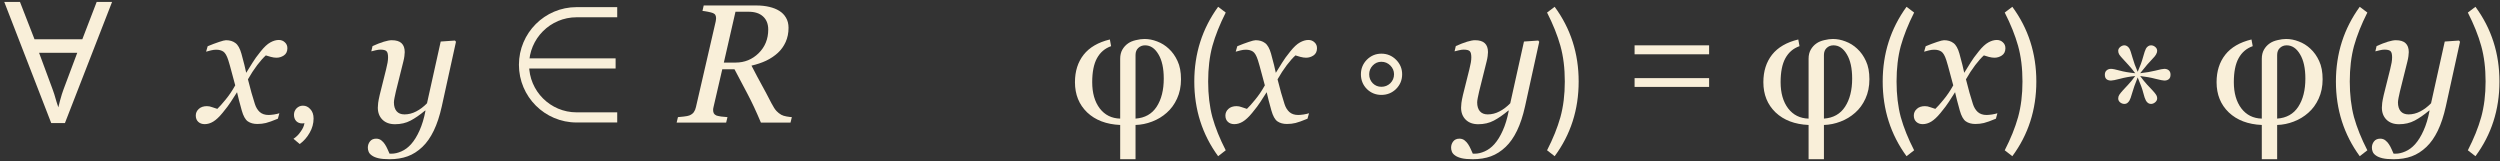 <?xml version="1.0" encoding="UTF-8"?> <svg xmlns="http://www.w3.org/2000/svg" width="573" height="37" viewBox="0 0 573 37" fill="none"><rect x="0" y="0" width="573" height="37" fill="#333333" stroke="none"/> <path d="M4.576 0.436L7.908 8.996H18.87L22.163 0.436H25.688L14.88 28.209H11.742L0.974 0.436H4.576ZM12.052 20.462C12.13 20.669 12.259 21.043 12.44 21.585C12.621 22.128 12.788 22.696 12.943 23.29C13.124 23.858 13.266 24.297 13.37 24.607C13.499 24.09 13.628 23.574 13.757 23.058C13.912 22.515 14.054 22.024 14.183 21.585C14.338 21.146 14.467 20.772 14.57 20.462L17.708 12.095H8.954L12.052 20.462Z" fill="#F9EFD9"></path> <path d="M65.868 11.089C65.855 11.821 65.584 12.363 65.054 12.716C64.537 13.056 63.97 13.227 63.352 13.227C62.974 13.227 62.545 13.164 62.066 13.037C61.587 12.899 61.208 12.785 60.931 12.697C60.364 13.201 59.702 13.945 58.945 14.929C58.201 15.912 57.495 16.997 56.827 18.182C57.129 19.38 57.4 20.408 57.64 21.265C57.879 22.11 58.138 22.961 58.415 23.819C58.655 24.588 59.027 25.206 59.531 25.672C60.048 26.126 60.723 26.353 61.555 26.353C61.858 26.353 62.274 26.315 62.803 26.24C63.333 26.151 63.743 26.057 64.033 25.956L63.692 27.204C62.482 27.709 61.568 28.037 60.95 28.188C60.345 28.339 59.689 28.415 58.983 28.415C58.1 28.415 57.369 28.213 56.789 27.809C56.221 27.406 55.761 26.574 55.408 25.313C55.156 24.392 54.948 23.623 54.784 23.005C54.633 22.375 54.481 21.751 54.33 21.133C53.75 22.003 53.271 22.747 52.892 23.365C52.514 23.97 51.884 24.808 51.001 25.88C50.232 26.813 49.526 27.475 48.883 27.866C48.239 28.257 47.584 28.453 46.916 28.453C46.323 28.453 45.837 28.282 45.459 27.942C45.068 27.589 44.873 27.103 44.873 26.485C44.873 25.893 45.1 25.389 45.554 24.972C46.008 24.544 46.632 24.329 47.426 24.329C47.83 24.329 48.221 24.405 48.599 24.556C48.99 24.695 49.393 24.827 49.809 24.953C50.288 24.5 50.919 23.793 51.701 22.835C52.495 21.877 53.233 20.786 53.914 19.563C53.674 18.668 53.409 17.684 53.119 16.612C52.842 15.54 52.577 14.601 52.325 13.794C51.997 12.773 51.619 12.117 51.19 11.827C50.761 11.537 50.213 11.392 49.545 11.392C49.179 11.392 48.788 11.442 48.372 11.543C47.968 11.644 47.59 11.745 47.237 11.846L47.596 10.598C48.567 10.194 49.437 9.866 50.207 9.614C50.988 9.349 51.518 9.217 51.795 9.217C52.665 9.217 53.384 9.431 53.952 9.86C54.532 10.276 54.992 11.089 55.332 12.3C55.723 13.7 55.95 14.557 56.013 14.872C56.089 15.175 56.228 15.78 56.429 16.688C57.035 15.755 57.526 14.967 57.905 14.324C58.283 13.681 58.901 12.829 59.758 11.77C60.553 10.774 61.284 10.093 61.952 9.728C62.633 9.349 63.283 9.16 63.9 9.16C64.455 9.16 64.922 9.343 65.3 9.709C65.691 10.062 65.88 10.522 65.868 11.089Z" fill="#F9EFD9"></path> <path d="M71.872 27.163C71.872 28.3 71.575 29.384 70.981 30.417C70.387 31.476 69.625 32.341 68.695 33.013L67.262 31.812C67.908 31.399 68.463 30.843 68.928 30.146C69.418 29.475 69.703 28.829 69.78 28.209C69.677 28.261 69.496 28.287 69.238 28.287C68.695 28.287 68.243 28.106 67.882 27.745C67.546 27.357 67.378 26.88 67.378 26.311C67.378 25.743 67.572 25.253 67.959 24.839C68.373 24.426 68.863 24.22 69.431 24.22C70.103 24.22 70.671 24.491 71.136 25.033C71.626 25.549 71.872 26.26 71.872 27.163Z" fill="#F9EFD9"></path> <path d="M97.53 25.351H97.416C96.256 26.322 95.153 27.084 94.106 27.639C93.06 28.194 91.868 28.471 90.532 28.471C89.321 28.471 88.363 28.125 87.657 27.431C86.951 26.725 86.597 25.805 86.597 24.67C86.597 24.367 86.623 24.008 86.673 23.592C86.724 23.175 86.843 22.558 87.032 21.738L88.508 15.837C88.647 15.269 88.754 14.778 88.829 14.361C88.905 13.933 88.943 13.523 88.943 13.132C88.943 12.426 88.823 11.959 88.583 11.732C88.356 11.493 87.884 11.373 87.165 11.373C86.888 11.373 86.534 11.424 86.106 11.524C85.677 11.625 85.343 11.707 85.103 11.77L85.387 10.56C86.371 10.118 87.234 9.784 87.978 9.557C88.735 9.33 89.34 9.217 89.794 9.217C90.803 9.217 91.547 9.444 92.026 9.898C92.518 10.352 92.763 11.033 92.763 11.941C92.763 12.168 92.738 12.476 92.688 12.867C92.637 13.258 92.562 13.649 92.461 14.04L90.74 20.944C90.614 21.473 90.506 21.971 90.418 22.438C90.33 22.892 90.286 23.239 90.286 23.478C90.286 24.323 90.487 24.991 90.891 25.483C91.307 25.975 91.912 26.221 92.707 26.221C93.627 26.221 94.522 25.994 95.392 25.54C96.275 25.086 97.101 24.462 97.87 23.667L101.01 9.52L104.282 9.293L104.509 9.576L101.256 24.386C100.777 26.555 100.165 28.409 99.421 29.947C98.677 31.485 97.807 32.727 96.811 33.673C95.764 34.669 94.636 35.388 93.425 35.829C92.215 36.27 90.834 36.491 89.283 36.491C88.212 36.491 87.36 36.416 86.73 36.264C86.099 36.113 85.601 35.905 85.236 35.64C84.87 35.388 84.624 35.104 84.498 34.789C84.372 34.474 84.309 34.158 84.309 33.843C84.309 33.301 84.473 32.822 84.801 32.406C85.128 31.989 85.601 31.782 86.219 31.782C86.686 31.782 87.083 31.914 87.411 32.179C87.739 32.444 88.003 32.733 88.205 33.049C88.432 33.389 88.64 33.774 88.829 34.203C89.019 34.631 89.17 34.972 89.283 35.224H89.737C90.456 35.224 91.213 35.047 92.007 34.694C92.814 34.341 93.552 33.793 94.22 33.049C94.939 32.242 95.582 31.201 96.149 29.928C96.729 28.654 97.189 27.129 97.53 25.351Z" fill="#F9EFD9"></path> <path d="M181.49 26.845L181.187 28.093H174.397C173.325 25.546 172.31 23.371 171.352 21.568C170.406 19.752 169.404 17.854 168.345 15.875H165.545L163.54 24.537C163.515 24.638 163.49 24.758 163.465 24.897C163.452 25.035 163.446 25.136 163.446 25.199C163.446 25.489 163.496 25.742 163.597 25.956C163.711 26.17 163.906 26.34 164.183 26.467C164.36 26.542 164.732 26.624 165.299 26.712C165.879 26.788 166.359 26.832 166.737 26.845L166.434 28.093H155.086L155.388 26.845C155.704 26.82 156.151 26.776 156.731 26.712C157.311 26.649 157.727 26.567 157.98 26.467C158.433 26.29 158.78 26.038 159.02 25.71C159.259 25.37 159.423 24.979 159.512 24.537L164.032 4.942C164.057 4.816 164.076 4.69 164.089 4.564C164.114 4.425 164.127 4.293 164.127 4.167C164.127 3.902 164.076 3.669 163.975 3.467C163.874 3.265 163.685 3.108 163.408 2.994C163.143 2.893 162.759 2.792 162.254 2.691C161.75 2.591 161.334 2.528 161.006 2.502L161.29 1.254H173.357C174.441 1.254 175.431 1.361 176.326 1.576C177.222 1.79 177.972 2.086 178.577 2.465C179.245 2.868 179.769 3.398 180.147 4.053C180.538 4.709 180.733 5.484 180.733 6.38C180.733 7.565 180.513 8.649 180.071 9.633C179.63 10.604 179.031 11.436 178.274 12.13C177.48 12.848 176.578 13.447 175.57 13.927C174.561 14.393 173.451 14.765 172.241 15.042C173.224 16.947 174.025 18.453 174.643 19.563C175.261 20.673 175.986 22.041 176.818 23.667C177.247 24.487 177.631 25.08 177.972 25.445C178.312 25.798 178.672 26.082 179.05 26.296C179.365 26.473 179.775 26.605 180.279 26.694C180.784 26.782 181.187 26.832 181.49 26.845ZM176.08 6.777C176.08 5.491 175.683 4.488 174.889 3.77C174.107 3.051 173.004 2.691 171.579 2.691H168.571L165.905 14.343H168.59C170.658 14.343 172.424 13.624 173.886 12.186C175.349 10.736 176.08 8.933 176.08 6.777Z" fill="#F9EFD9"></path> <path fill-rule="evenodd" clip-rule="evenodd" d="M118.939 14.854C118.939 7.554 124.857 1.635 132.158 1.635H141.466V3.959H132.158C126.141 3.959 121.263 8.837 121.263 14.854C121.263 20.871 126.141 25.749 132.158 25.749H141.466V28.073H132.158C124.857 28.073 118.939 22.155 118.939 14.854Z" fill="#F9EFD9"></path> <path fill-rule="evenodd" clip-rule="evenodd" d="M141.098 15.703H120.095V13.378H141.098V15.703Z" fill="#F9EFD9"></path> <path d="M267.868 11.146C268.7 11.903 269.374 12.848 269.891 13.983C270.421 15.105 270.686 16.499 270.686 18.163C270.686 19.815 270.383 21.297 269.778 22.608C269.185 23.907 268.397 24.985 267.414 25.843C266.443 26.712 265.327 27.387 264.066 27.866C262.817 28.346 261.55 28.604 260.264 28.642V36.491H256.746V28.642C253.581 28.503 251.059 27.545 249.18 25.767C247.314 23.976 246.381 21.669 246.381 18.844C246.381 16.335 247.043 14.236 248.367 12.546C249.704 10.856 251.709 9.69 254.382 9.047L254.665 10.579C253.241 11.083 252.162 12.004 251.431 13.34C250.7 14.664 250.334 16.499 250.334 18.844C250.334 21.316 250.908 23.314 252.055 24.84C253.215 26.353 254.779 27.135 256.746 27.185V13.473C256.746 12.666 256.91 11.972 257.238 11.392C257.566 10.812 258.001 10.333 258.543 9.955C259.022 9.614 259.621 9.362 260.34 9.198C261.058 9.021 261.72 8.933 262.326 8.933C263.284 8.933 264.249 9.122 265.22 9.501C266.203 9.866 267.086 10.415 267.868 11.146ZM266.733 18.012C266.733 15.641 266.323 13.781 265.503 12.432C264.696 11.07 263.675 10.39 262.439 10.39C261.834 10.39 261.317 10.591 260.888 10.995C260.472 11.386 260.264 11.922 260.264 12.603V27.185C262.408 27.034 264.022 26.126 265.106 24.462C266.19 22.797 266.733 20.647 266.733 18.012Z" fill="#F9EFD9"></path> <path d="M280.938 34.446L279.195 35.802C275.554 30.818 273.733 25.111 273.733 18.68C273.733 12.276 275.554 6.569 279.195 1.559L280.938 2.876C279.569 5.588 278.549 8.144 277.878 10.546C277.232 12.947 276.909 15.659 276.909 18.68C276.909 21.702 277.232 24.426 277.878 26.854C278.549 29.255 279.569 31.786 280.938 34.446Z" fill="#F9EFD9"></path> <path d="M301.856 11.089C301.844 11.821 301.573 12.363 301.043 12.716C300.526 13.056 299.959 13.227 299.341 13.227C298.962 13.227 298.534 13.164 298.055 13.038C297.575 12.899 297.197 12.785 296.92 12.697C296.352 13.201 295.69 13.945 294.934 14.929C294.19 15.912 293.484 16.997 292.815 18.182C293.118 19.38 293.389 20.408 293.629 21.265C293.868 22.11 294.127 22.961 294.404 23.819C294.644 24.588 295.016 25.206 295.52 25.672C296.037 26.126 296.712 26.353 297.544 26.353C297.847 26.353 298.263 26.315 298.792 26.24C299.322 26.151 299.732 26.057 300.022 25.956L299.681 27.204C298.471 27.709 297.556 28.037 296.939 28.188C296.333 28.339 295.678 28.415 294.972 28.415C294.089 28.415 293.358 28.213 292.778 27.81C292.21 27.406 291.75 26.574 291.397 25.313C291.145 24.392 290.937 23.623 290.773 23.005C290.621 22.375 290.47 21.751 290.319 21.133C289.739 22.003 289.259 22.747 288.881 23.365C288.503 23.97 287.872 24.808 286.99 25.88C286.221 26.813 285.514 27.475 284.871 27.866C284.228 28.257 283.573 28.453 282.904 28.453C282.312 28.453 281.826 28.282 281.448 27.942C281.057 27.589 280.862 27.103 280.862 26.486C280.862 25.893 281.089 25.389 281.542 24.972C281.996 24.544 282.621 24.329 283.415 24.329C283.818 24.329 284.209 24.405 284.588 24.556C284.979 24.695 285.382 24.827 285.798 24.953C286.277 24.5 286.908 23.794 287.69 22.835C288.484 21.877 289.222 20.786 289.903 19.563C289.663 18.668 289.398 17.684 289.108 16.612C288.831 15.541 288.566 14.601 288.314 13.794C287.986 12.773 287.608 12.117 287.179 11.827C286.75 11.537 286.202 11.392 285.533 11.392C285.168 11.392 284.777 11.443 284.361 11.543C283.957 11.644 283.579 11.745 283.226 11.846L283.585 10.598C284.556 10.194 285.426 9.866 286.195 9.614C286.977 9.349 287.507 9.217 287.784 9.217C288.654 9.217 289.373 9.431 289.94 9.86C290.52 10.276 290.981 11.089 291.321 12.3C291.712 13.7 291.939 14.557 292.002 14.872C292.078 15.175 292.216 15.78 292.418 16.688C293.023 15.755 293.515 14.967 293.893 14.324C294.272 13.681 294.89 12.829 295.747 11.77C296.541 10.774 297.273 10.093 297.941 9.728C298.622 9.349 299.271 9.16 299.889 9.16C300.444 9.16 300.911 9.343 301.289 9.709C301.68 10.062 301.869 10.522 301.856 11.089Z" fill="#F9EFD9"></path> <path d="M321.372 17.026C321.372 18.343 320.907 19.466 319.978 20.396C319.048 21.3 317.925 21.752 316.608 21.752C315.317 21.752 314.206 21.3 313.276 20.396C312.373 19.466 311.921 18.343 311.921 17.026C311.921 15.735 312.373 14.624 313.276 13.694C314.206 12.765 315.317 12.3 316.608 12.3C317.925 12.3 319.048 12.765 319.978 13.694C320.907 14.624 321.372 15.735 321.372 17.026ZM319.513 17.026C319.513 16.251 319.229 15.58 318.661 15.011C318.093 14.443 317.408 14.159 316.608 14.159C315.833 14.159 315.174 14.443 314.632 15.011C314.09 15.58 313.819 16.251 313.819 17.026C313.819 17.826 314.09 18.511 314.632 19.079C315.174 19.621 315.833 19.892 316.608 19.892C317.408 19.892 318.093 19.621 318.661 19.079C319.229 18.511 319.513 17.826 319.513 17.026Z" fill="#F9EFD9"></path> <path d="M345.813 25.351H345.699C344.539 26.322 343.436 27.084 342.389 27.639C341.343 28.194 340.151 28.472 338.815 28.472C337.604 28.472 336.646 28.125 335.94 27.431C335.234 26.725 334.88 25.805 334.88 24.67C334.88 24.367 334.906 24.008 334.956 23.592C335.007 23.176 335.126 22.558 335.315 21.738L336.791 15.837C336.929 15.27 337.037 14.778 337.112 14.362C337.188 13.933 337.226 13.523 337.226 13.132C337.226 12.426 337.106 11.96 336.866 11.732C336.639 11.493 336.167 11.373 335.448 11.373C335.17 11.373 334.817 11.424 334.389 11.524C333.96 11.625 333.626 11.707 333.386 11.77L333.67 10.56C334.653 10.118 335.517 9.784 336.261 9.557C337.018 9.33 337.623 9.217 338.077 9.217C339.086 9.217 339.83 9.444 340.309 9.898C340.801 10.352 341.046 11.033 341.046 11.941C341.046 12.168 341.021 12.476 340.971 12.867C340.92 13.258 340.845 13.649 340.744 14.04L339.023 20.944C338.897 21.473 338.789 21.971 338.701 22.438C338.613 22.892 338.569 23.239 338.569 23.478C338.569 24.323 338.77 24.991 339.174 25.483C339.59 25.975 340.195 26.221 340.99 26.221C341.91 26.221 342.806 25.994 343.676 25.54C344.558 25.086 345.384 24.462 346.153 23.667L349.293 9.52L352.565 9.293L352.792 9.576L349.539 24.386C349.06 26.555 348.448 28.409 347.704 29.947C346.96 31.485 346.09 32.727 345.094 33.673C344.048 34.669 342.919 35.388 341.708 35.829C340.498 36.27 339.117 36.491 337.566 36.491C336.494 36.491 335.643 36.416 335.013 36.264C334.382 36.113 333.884 35.905 333.519 35.64C333.153 35.388 332.907 35.104 332.781 34.789C332.655 34.474 332.592 34.158 332.592 33.843C332.592 33.301 332.756 32.822 333.084 32.406C333.411 31.99 333.884 31.782 334.502 31.782C334.969 31.782 335.366 31.914 335.694 32.179C336.022 32.444 336.286 32.734 336.488 33.049C336.715 33.389 336.923 33.774 337.112 34.203C337.301 34.631 337.453 34.972 337.566 35.224H338.02C338.739 35.224 339.496 35.047 340.29 34.694C341.097 34.341 341.835 33.793 342.503 33.049C343.222 32.242 343.865 31.201 344.432 29.928C345.012 28.654 345.472 27.129 345.813 25.351Z" fill="#F9EFD9"></path> <path d="M356.329 35.802L354.586 34.446C355.954 31.786 356.974 29.255 357.646 26.854C358.317 24.426 358.653 21.702 358.653 18.68C358.653 15.633 358.317 12.909 357.646 10.507C356.974 8.105 355.954 5.562 354.586 2.876L356.329 1.559C359.996 6.543 361.829 12.25 361.829 18.68C361.829 25.136 359.996 30.843 356.329 35.802Z" fill="#F9EFD9"></path> <path d="M391.728 12.444H374.645V10.391H391.728V12.444ZM391.728 19.92H374.645V17.906H391.728V19.92Z" fill="#F9EFD9"></path> <path d="M425.65 11.146C426.482 11.903 427.156 12.848 427.673 13.983C428.203 15.105 428.468 16.499 428.468 18.163C428.468 19.815 428.165 21.297 427.56 22.608C426.967 23.907 426.179 24.985 425.196 25.843C424.225 26.712 423.109 27.387 421.848 27.866C420.6 28.346 419.332 28.604 418.046 28.642V36.491H414.528V28.642C411.363 28.503 408.841 27.545 406.962 25.767C405.096 23.976 404.163 21.669 404.163 18.844C404.163 16.335 404.825 14.236 406.149 12.546C407.486 10.856 409.491 9.69 412.164 9.047L412.447 10.579C411.023 11.083 409.945 12.004 409.213 13.34C408.482 14.664 408.116 16.499 408.116 18.844C408.116 21.316 408.69 23.314 409.837 24.84C410.997 26.353 412.561 27.135 414.528 27.185V13.473C414.528 12.666 414.692 11.972 415.02 11.392C415.348 10.812 415.783 10.333 416.325 9.955C416.804 9.614 417.403 9.362 418.122 9.198C418.84 9.021 419.502 8.933 420.108 8.933C421.066 8.933 422.031 9.122 423.002 9.501C423.985 9.866 424.868 10.415 425.65 11.146ZM424.515 18.012C424.515 15.641 424.105 13.781 423.285 12.432C422.478 11.07 421.457 10.39 420.221 10.39C419.616 10.39 419.099 10.591 418.67 10.995C418.254 11.386 418.046 11.922 418.046 12.603V27.185C420.19 27.034 421.804 26.126 422.888 24.462C423.973 22.797 424.515 20.647 424.515 18.012Z" fill="#F9EFD9"></path> <path d="M438.72 34.446L436.977 35.802C433.336 30.818 431.515 25.111 431.515 18.68C431.515 12.276 433.336 6.569 436.977 1.559L438.72 2.876C437.351 5.588 436.331 8.144 435.66 10.546C435.014 12.947 434.691 15.659 434.691 18.68C434.691 21.702 435.014 24.426 435.66 26.854C436.331 29.255 437.351 31.786 438.72 34.446Z" fill="#F9EFD9"></path> <path d="M459.638 11.089C459.626 11.821 459.355 12.363 458.825 12.716C458.308 13.056 457.741 13.227 457.123 13.227C456.744 13.227 456.316 13.164 455.837 13.038C455.357 12.899 454.979 12.785 454.702 12.697C454.134 13.201 453.472 13.945 452.716 14.929C451.972 15.912 451.266 16.997 450.597 18.182C450.9 19.38 451.171 20.408 451.411 21.265C451.65 22.11 451.909 22.961 452.186 23.819C452.426 24.588 452.798 25.206 453.302 25.672C453.819 26.126 454.494 26.353 455.326 26.353C455.629 26.353 456.045 26.315 456.574 26.24C457.104 26.151 457.514 26.057 457.804 25.956L457.463 27.204C456.253 27.709 455.339 28.037 454.721 28.188C454.115 28.339 453.46 28.415 452.754 28.415C451.871 28.415 451.14 28.213 450.56 27.81C449.992 27.406 449.532 26.574 449.179 25.313C448.927 24.392 448.719 23.623 448.555 23.005C448.403 22.375 448.252 21.751 448.101 21.133C447.521 22.003 447.042 22.747 446.663 23.365C446.285 23.97 445.654 24.808 444.772 25.88C444.003 26.813 443.297 27.475 442.653 27.866C442.01 28.257 441.355 28.453 440.686 28.453C440.094 28.453 439.608 28.282 439.23 27.942C438.839 27.589 438.644 27.103 438.644 26.486C438.644 25.893 438.871 25.389 439.325 24.972C439.778 24.544 440.403 24.329 441.197 24.329C441.601 24.329 441.991 24.405 442.37 24.556C442.761 24.695 443.164 24.827 443.58 24.953C444.059 24.5 444.69 23.794 445.472 22.835C446.266 21.877 447.004 20.786 447.685 19.563C447.445 18.668 447.18 17.684 446.89 16.612C446.613 15.541 446.348 14.601 446.096 13.794C445.768 12.773 445.39 12.117 444.961 11.827C444.532 11.537 443.984 11.392 443.315 11.392C442.95 11.392 442.559 11.443 442.143 11.543C441.739 11.644 441.361 11.745 441.008 11.846L441.367 10.598C442.338 10.194 443.208 9.866 443.977 9.614C444.759 9.349 445.289 9.217 445.566 9.217C446.436 9.217 447.155 9.431 447.722 9.86C448.302 10.276 448.763 11.089 449.103 12.3C449.494 13.7 449.721 14.557 449.784 14.872C449.86 15.175 449.998 15.78 450.2 16.688C450.805 15.755 451.297 14.967 451.675 14.324C452.054 13.681 452.672 12.829 453.529 11.77C454.323 10.774 455.055 10.093 455.723 9.728C456.404 9.349 457.053 9.16 457.671 9.16C458.226 9.16 458.693 9.343 459.071 9.709C459.462 10.062 459.651 10.522 459.638 11.089Z" fill="#F9EFD9"></path> <path d="M461.227 35.802L459.484 34.446C460.852 31.786 461.872 29.255 462.544 26.854C463.215 24.426 463.551 21.702 463.551 18.68C463.551 15.633 463.215 12.909 462.544 10.507C461.872 8.105 460.852 5.562 459.484 2.876L461.227 1.559C464.894 6.543 466.727 12.25 466.727 18.68C466.727 25.136 464.894 30.843 461.227 35.802Z" fill="#F9EFD9"></path> <path d="M497.486 17.123C497.486 17.59 497.353 17.93 497.088 18.144C496.824 18.359 496.483 18.466 496.067 18.466C495.79 18.466 495.121 18.334 494.062 18.069C493.016 17.791 491.837 17.577 490.525 17.426C491.093 18.207 491.622 18.863 492.114 19.393C492.606 19.91 493.016 20.345 493.343 20.698C493.684 21.064 493.949 21.385 494.138 21.663C494.327 21.94 494.422 22.236 494.422 22.551C494.422 22.892 494.27 23.188 493.968 23.44C493.665 23.693 493.343 23.819 493.003 23.819C492.776 23.819 492.562 23.756 492.36 23.63C492.158 23.491 491.988 23.302 491.849 23.062C491.647 22.696 491.446 22.11 491.244 21.303C491.055 20.496 490.626 19.311 489.958 17.747C489.353 19.248 488.93 20.439 488.691 21.322C488.451 22.192 488.243 22.772 488.066 23.062C487.902 23.314 487.732 23.503 487.556 23.63C487.392 23.756 487.177 23.819 486.913 23.819C486.56 23.819 486.232 23.699 485.929 23.459C485.639 23.22 485.494 22.917 485.494 22.551C485.494 22.249 485.582 21.965 485.759 21.7C485.935 21.436 486.206 21.101 486.572 20.698C486.887 20.37 487.303 19.922 487.82 19.355C488.35 18.788 488.873 18.144 489.39 17.426C488.155 17.552 487.001 17.76 485.929 18.05C484.87 18.327 484.176 18.466 483.848 18.466C483.432 18.466 483.092 18.365 482.827 18.163C482.562 17.949 482.43 17.602 482.43 17.123C482.43 16.694 482.562 16.366 482.827 16.14C483.092 15.9 483.432 15.78 483.848 15.78C484.227 15.78 484.889 15.912 485.834 16.177C486.793 16.442 487.978 16.644 489.39 16.783C488.899 16.114 488.382 15.484 487.839 14.891C487.297 14.286 486.875 13.826 486.572 13.51C486.219 13.132 485.948 12.811 485.759 12.546C485.582 12.268 485.494 11.972 485.494 11.657C485.494 11.316 485.645 11.02 485.948 10.768C486.251 10.516 486.572 10.39 486.913 10.39C487.14 10.39 487.348 10.453 487.537 10.579C487.739 10.705 487.915 10.894 488.066 11.146C488.243 11.449 488.476 12.13 488.766 13.189C489.056 14.236 489.453 15.326 489.958 16.461C490.525 15.175 490.935 14.053 491.187 13.094C491.452 12.123 491.673 11.474 491.849 11.146C491.988 10.907 492.152 10.724 492.341 10.598C492.543 10.459 492.763 10.39 493.003 10.39C493.356 10.39 493.678 10.509 493.968 10.749C494.27 10.989 494.422 11.291 494.422 11.657C494.422 12.174 494.068 12.779 493.362 13.473C492.669 14.166 491.723 15.27 490.525 16.783C491.887 16.631 493.066 16.43 494.062 16.177C495.071 15.912 495.739 15.78 496.067 15.78C496.483 15.78 496.824 15.894 497.088 16.121C497.353 16.348 497.486 16.682 497.486 17.123Z" fill="#F9EFD9"></path> <path d="M529.526 11.146C530.358 11.903 531.033 12.848 531.55 13.983C532.08 15.105 532.344 16.499 532.344 18.163C532.344 19.815 532.042 21.297 531.437 22.608C530.844 23.907 530.056 24.985 529.072 25.843C528.101 26.712 526.985 27.387 525.724 27.866C524.476 28.346 523.209 28.604 521.923 28.642V36.491H518.405V28.642C515.24 28.503 512.718 27.545 510.839 25.767C508.973 23.976 508.04 21.669 508.04 18.844C508.04 16.335 508.702 14.236 510.026 12.546C511.362 10.856 513.367 9.69 516.04 9.047L516.324 10.579C514.899 11.083 513.821 12.004 513.09 13.34C512.358 14.664 511.993 16.499 511.993 18.844C511.993 21.316 512.567 23.314 513.714 24.84C514.874 26.353 516.438 27.135 518.405 27.185V13.473C518.405 12.666 518.569 11.972 518.896 11.392C519.224 10.812 519.659 10.333 520.202 9.955C520.681 9.614 521.28 9.362 521.998 9.198C522.717 9.021 523.379 8.933 523.984 8.933C524.943 8.933 525.907 9.122 526.878 9.501C527.862 9.866 528.744 10.415 529.526 11.146ZM528.391 18.012C528.391 15.641 527.982 13.781 527.162 12.432C526.355 11.07 525.334 10.39 524.098 10.39C523.493 10.39 522.976 10.591 522.547 10.995C522.131 11.386 521.923 11.922 521.923 12.603V27.185C524.066 27.034 525.68 26.126 526.765 24.462C527.849 22.797 528.391 20.647 528.391 18.012Z" fill="#F9EFD9"></path> <path d="M542.597 34.446L540.854 35.802C537.212 30.818 535.392 25.111 535.392 18.68C535.392 12.276 537.212 6.569 540.854 1.559L542.597 2.876C541.228 5.588 540.208 8.144 539.537 10.546C538.891 12.947 538.568 15.659 538.568 18.68C538.568 21.702 538.891 24.426 539.537 26.854C540.208 29.255 541.228 31.786 542.597 34.446Z" fill="#F9EFD9"></path> <path d="M556.857 25.351H556.744C555.584 26.322 554.48 27.084 553.434 27.639C552.387 28.194 551.196 28.472 549.859 28.472C548.648 28.472 547.69 28.125 546.984 27.431C546.278 26.725 545.925 25.805 545.925 24.67C545.925 24.367 545.95 24.008 546 23.592C546.051 23.176 546.171 22.558 546.36 21.738L547.835 15.837C547.974 15.27 548.081 14.778 548.157 14.362C548.232 13.933 548.27 13.523 548.27 13.132C548.27 12.426 548.15 11.96 547.911 11.732C547.684 11.493 547.211 11.373 546.492 11.373C546.215 11.373 545.862 11.424 545.433 11.524C545.004 11.625 544.67 11.707 544.431 11.77L544.714 10.56C545.698 10.118 546.562 9.784 547.306 9.557C548.062 9.33 548.667 9.217 549.121 9.217C550.13 9.217 550.874 9.444 551.353 9.898C551.845 10.352 552.091 11.033 552.091 11.941C552.091 12.168 552.066 12.476 552.015 12.867C551.965 13.258 551.889 13.649 551.788 14.04L550.067 20.944C549.941 21.473 549.834 21.971 549.745 22.438C549.657 22.892 549.613 23.239 549.613 23.478C549.613 24.323 549.815 24.991 550.218 25.483C550.634 25.975 551.24 26.221 552.034 26.221C552.955 26.221 553.85 25.994 554.72 25.54C555.603 25.086 556.428 24.462 557.198 23.667L560.337 9.52L563.61 9.293L563.837 9.576L560.583 24.386C560.104 26.555 559.493 28.409 558.749 29.947C558.005 31.485 557.135 32.727 556.138 33.673C555.092 34.669 553.963 35.388 552.753 35.829C551.542 36.27 550.162 36.491 548.611 36.491C547.539 36.491 546.688 36.416 546.057 36.264C545.427 36.113 544.929 35.905 544.563 35.64C544.197 35.388 543.951 35.104 543.825 34.789C543.699 34.474 543.636 34.158 543.636 33.843C543.636 33.301 543.8 32.822 544.128 32.406C544.456 31.99 544.929 31.782 545.547 31.782C546.013 31.782 546.41 31.914 546.738 32.179C547.066 32.444 547.331 32.734 547.533 33.049C547.76 33.389 547.968 33.774 548.157 34.203C548.346 34.631 548.497 34.972 548.611 35.224H549.065C549.783 35.224 550.54 35.047 551.334 34.694C552.141 34.341 552.879 33.793 553.547 33.049C554.266 32.242 554.909 31.201 555.476 29.928C556.057 28.654 556.517 27.129 556.857 25.351Z" fill="#F9EFD9"></path> <path d="M567.373 35.802L565.63 34.446C566.999 31.786 568.019 29.255 568.69 26.854C569.361 24.426 569.697 21.702 569.697 18.68C569.697 15.633 569.361 12.909 568.69 10.507C568.019 8.105 566.999 5.562 565.63 2.876L567.373 1.559C571.04 6.543 572.874 12.25 572.874 18.68C572.874 25.136 571.04 30.843 567.373 35.802Z" fill="#F9EFD9"></path> </svg> 